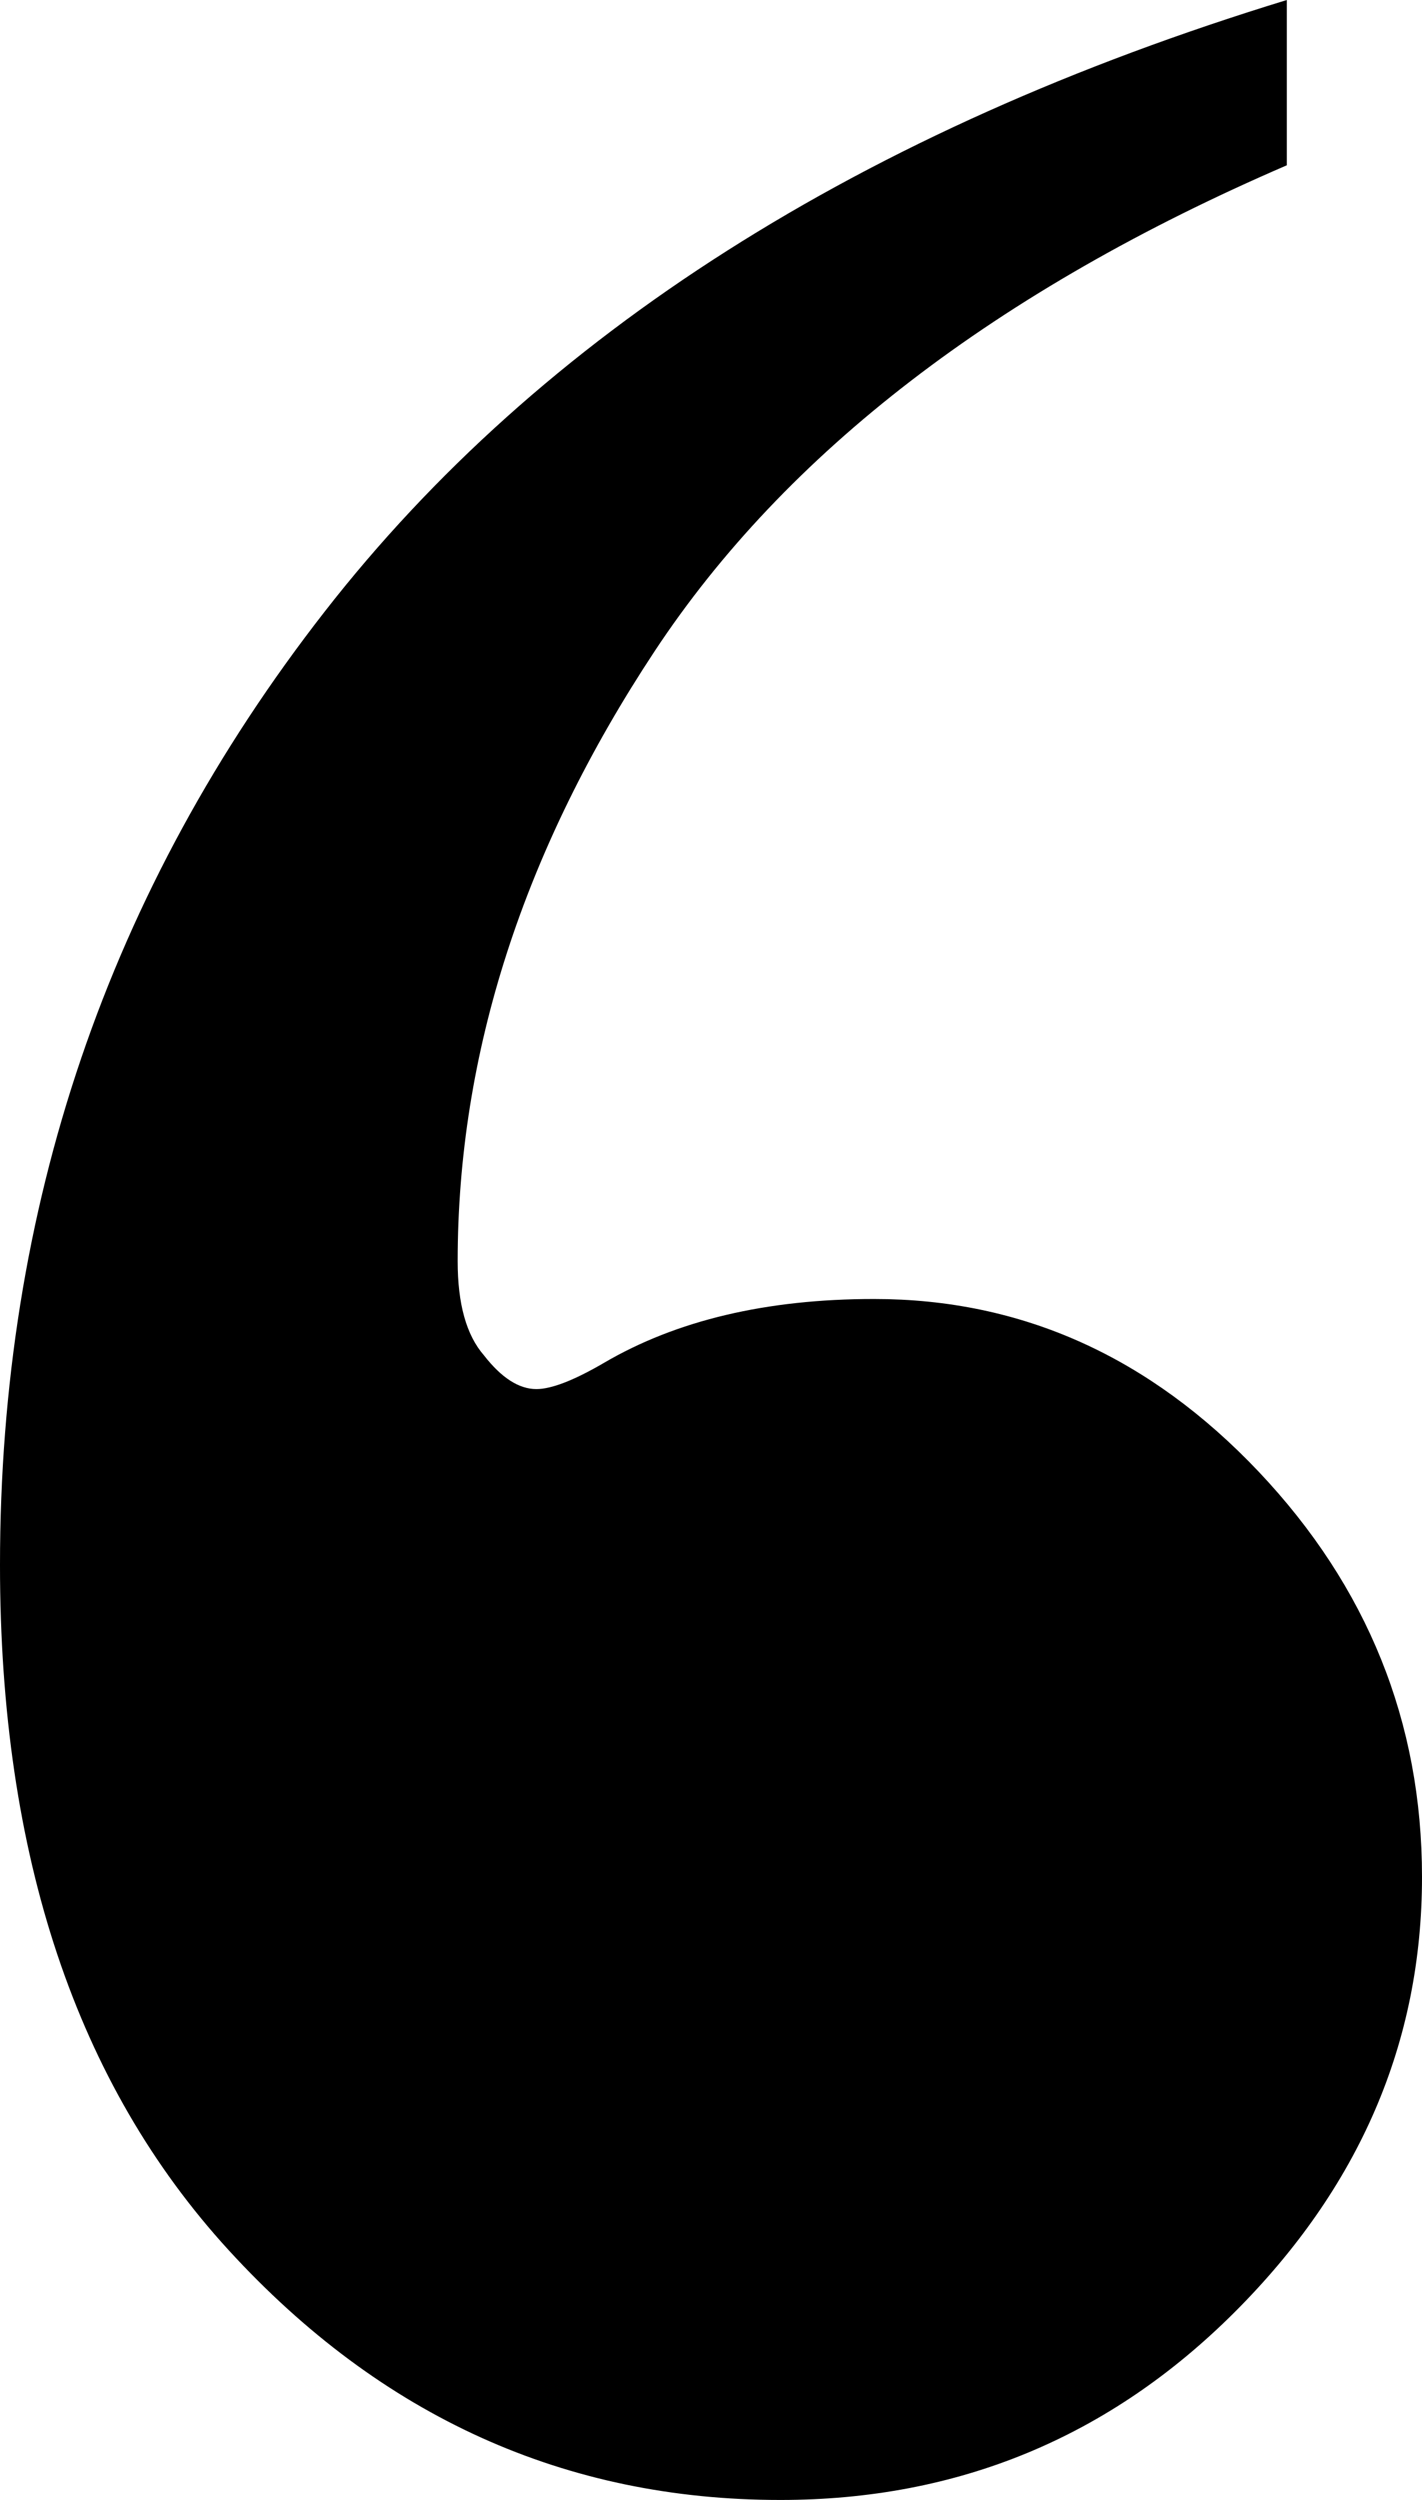 <?xml version="1.0" encoding="UTF-8"?> <svg xmlns="http://www.w3.org/2000/svg" id="Layer_2" data-name="Layer 2" viewBox="0 0 59.22 104.06"><g id="Layer_1-2" data-name="Layer 1"><path d="M53.59,0v6.88c-12.08,5.21-20.86,11.95-26.33,20.23s-8.2,16.75-8.2,25.39c0,1.77.36,3.07,1.09,3.91.73.94,1.46,1.41,2.19,1.41.62,0,1.56-.36,2.81-1.09,3.02-1.77,6.77-2.66,11.25-2.66,6.15,0,11.48,2.4,16.02,7.19,4.53,4.79,6.8,10.42,6.8,16.87,0,6.88-2.6,12.92-7.81,18.12s-11.51,7.81-18.91,7.81c-8.96,0-16.62-3.46-22.97-10.39C3.18,86.74,0,77.24,0,65.15c0-14.89,4.5-28.12,13.52-39.69C22.52,13.91,35.88,5.42,53.59,0Z"></path></g></svg> 